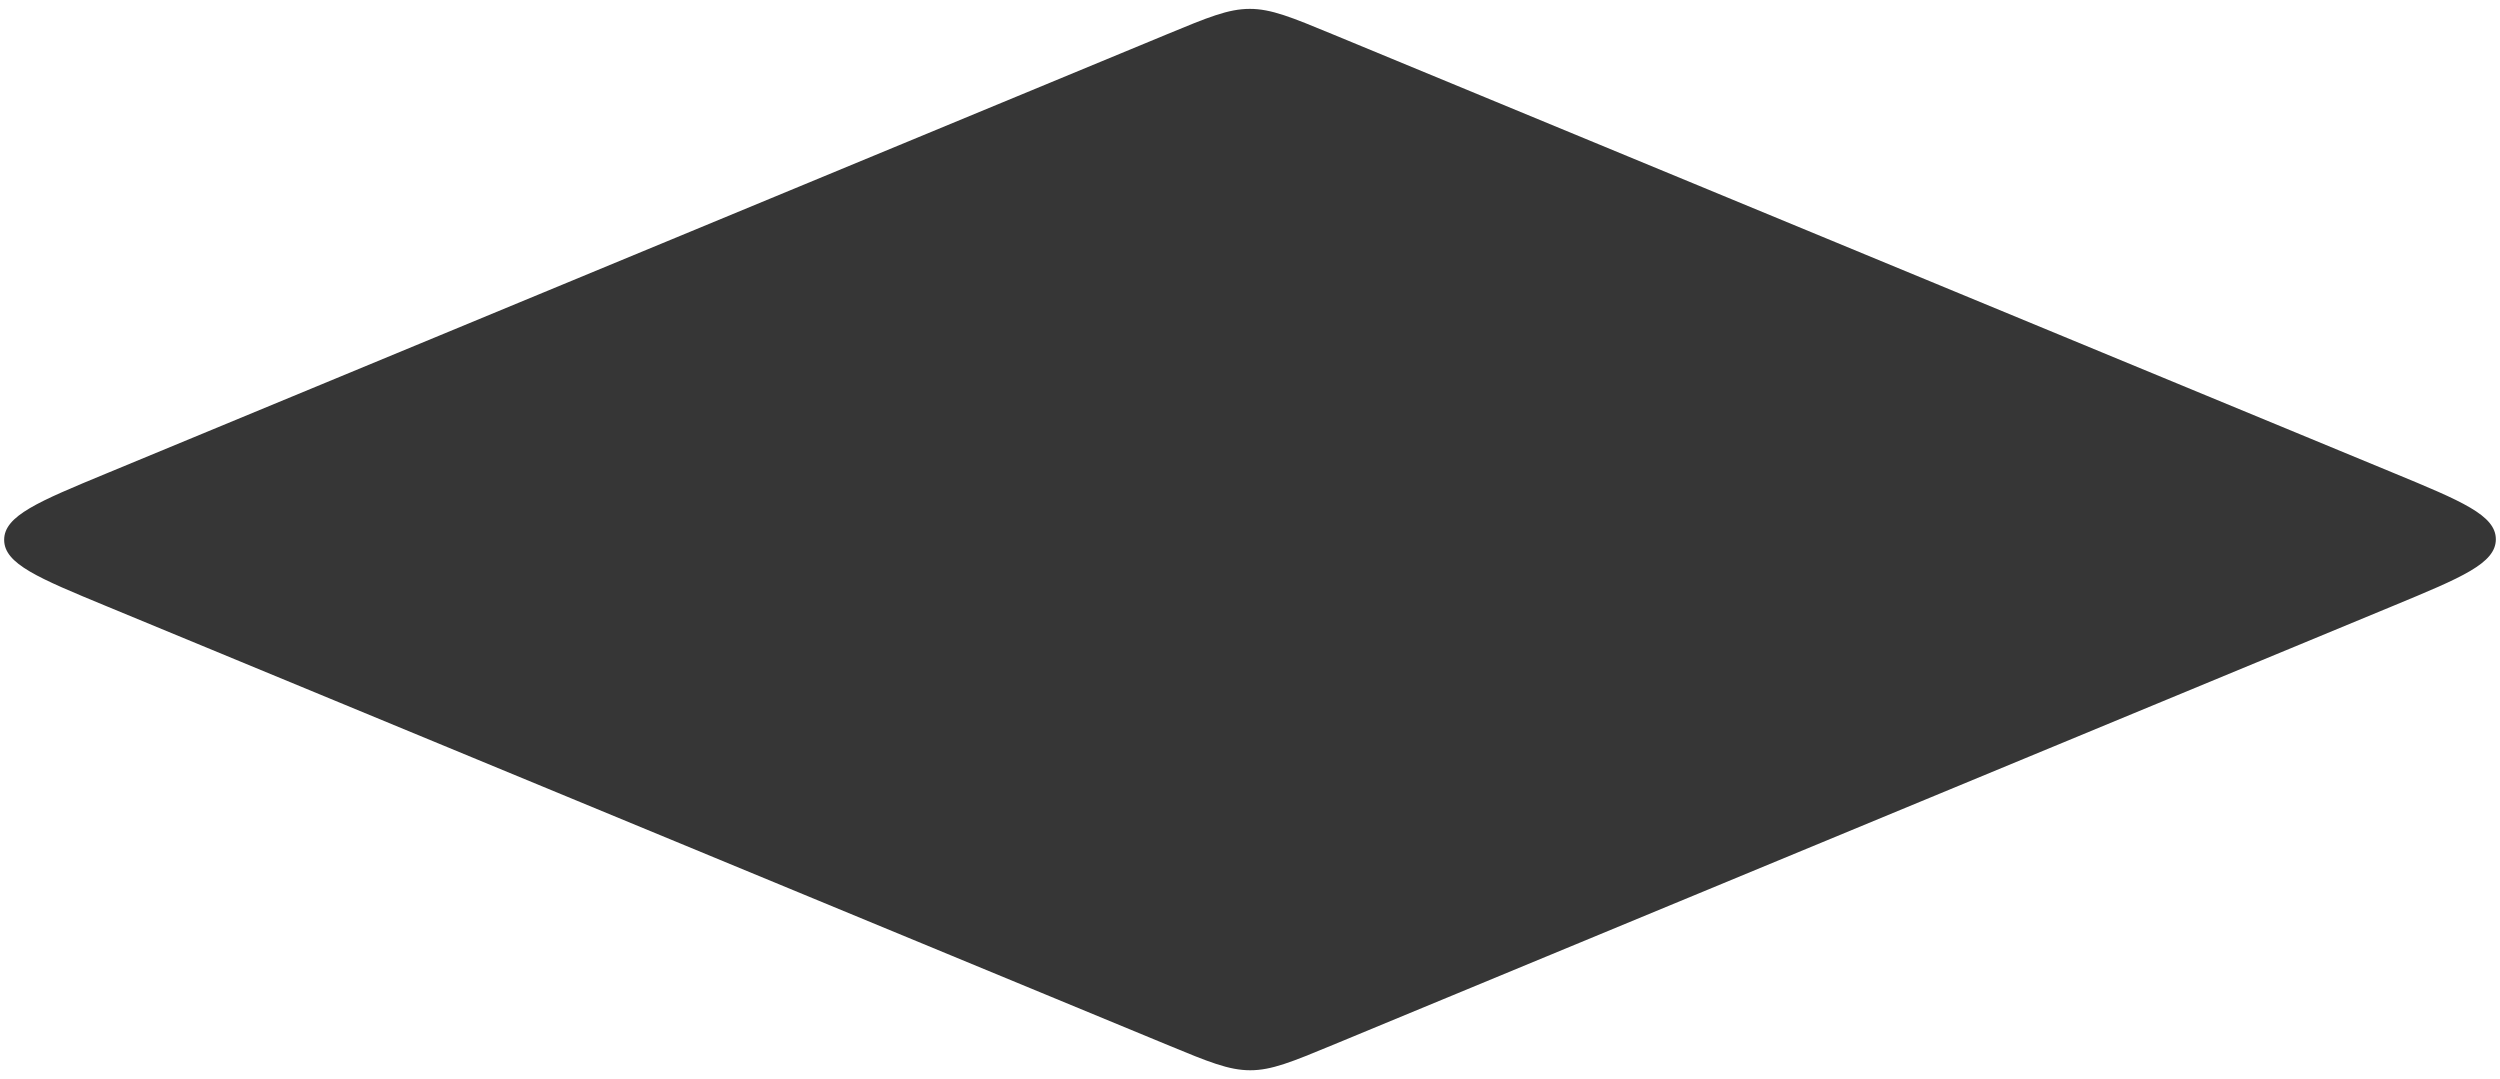 <?xml version="1.0" encoding="UTF-8"?> <svg xmlns="http://www.w3.org/2000/svg" width="278" height="120" viewBox="0 0 278 120" fill="none"> <path d="M129.799 3.799C134.326 1.925 136.59 0.987 138.975 0.987C141.359 0.986 143.623 1.922 148.152 3.795L266.134 52.581C273.736 55.724 277.538 57.296 277.538 59.97C277.539 62.644 273.739 64.217 266.138 67.365L148.201 116.201C143.674 118.075 141.41 119.013 139.025 119.013C136.641 119.014 134.377 118.078 129.848 116.205L11.866 67.419C4.264 64.276 0.462 62.704 0.462 60.03C0.461 57.356 4.261 55.783 11.863 52.635L129.799 3.799Z" fill="#363636"></path> </svg> 